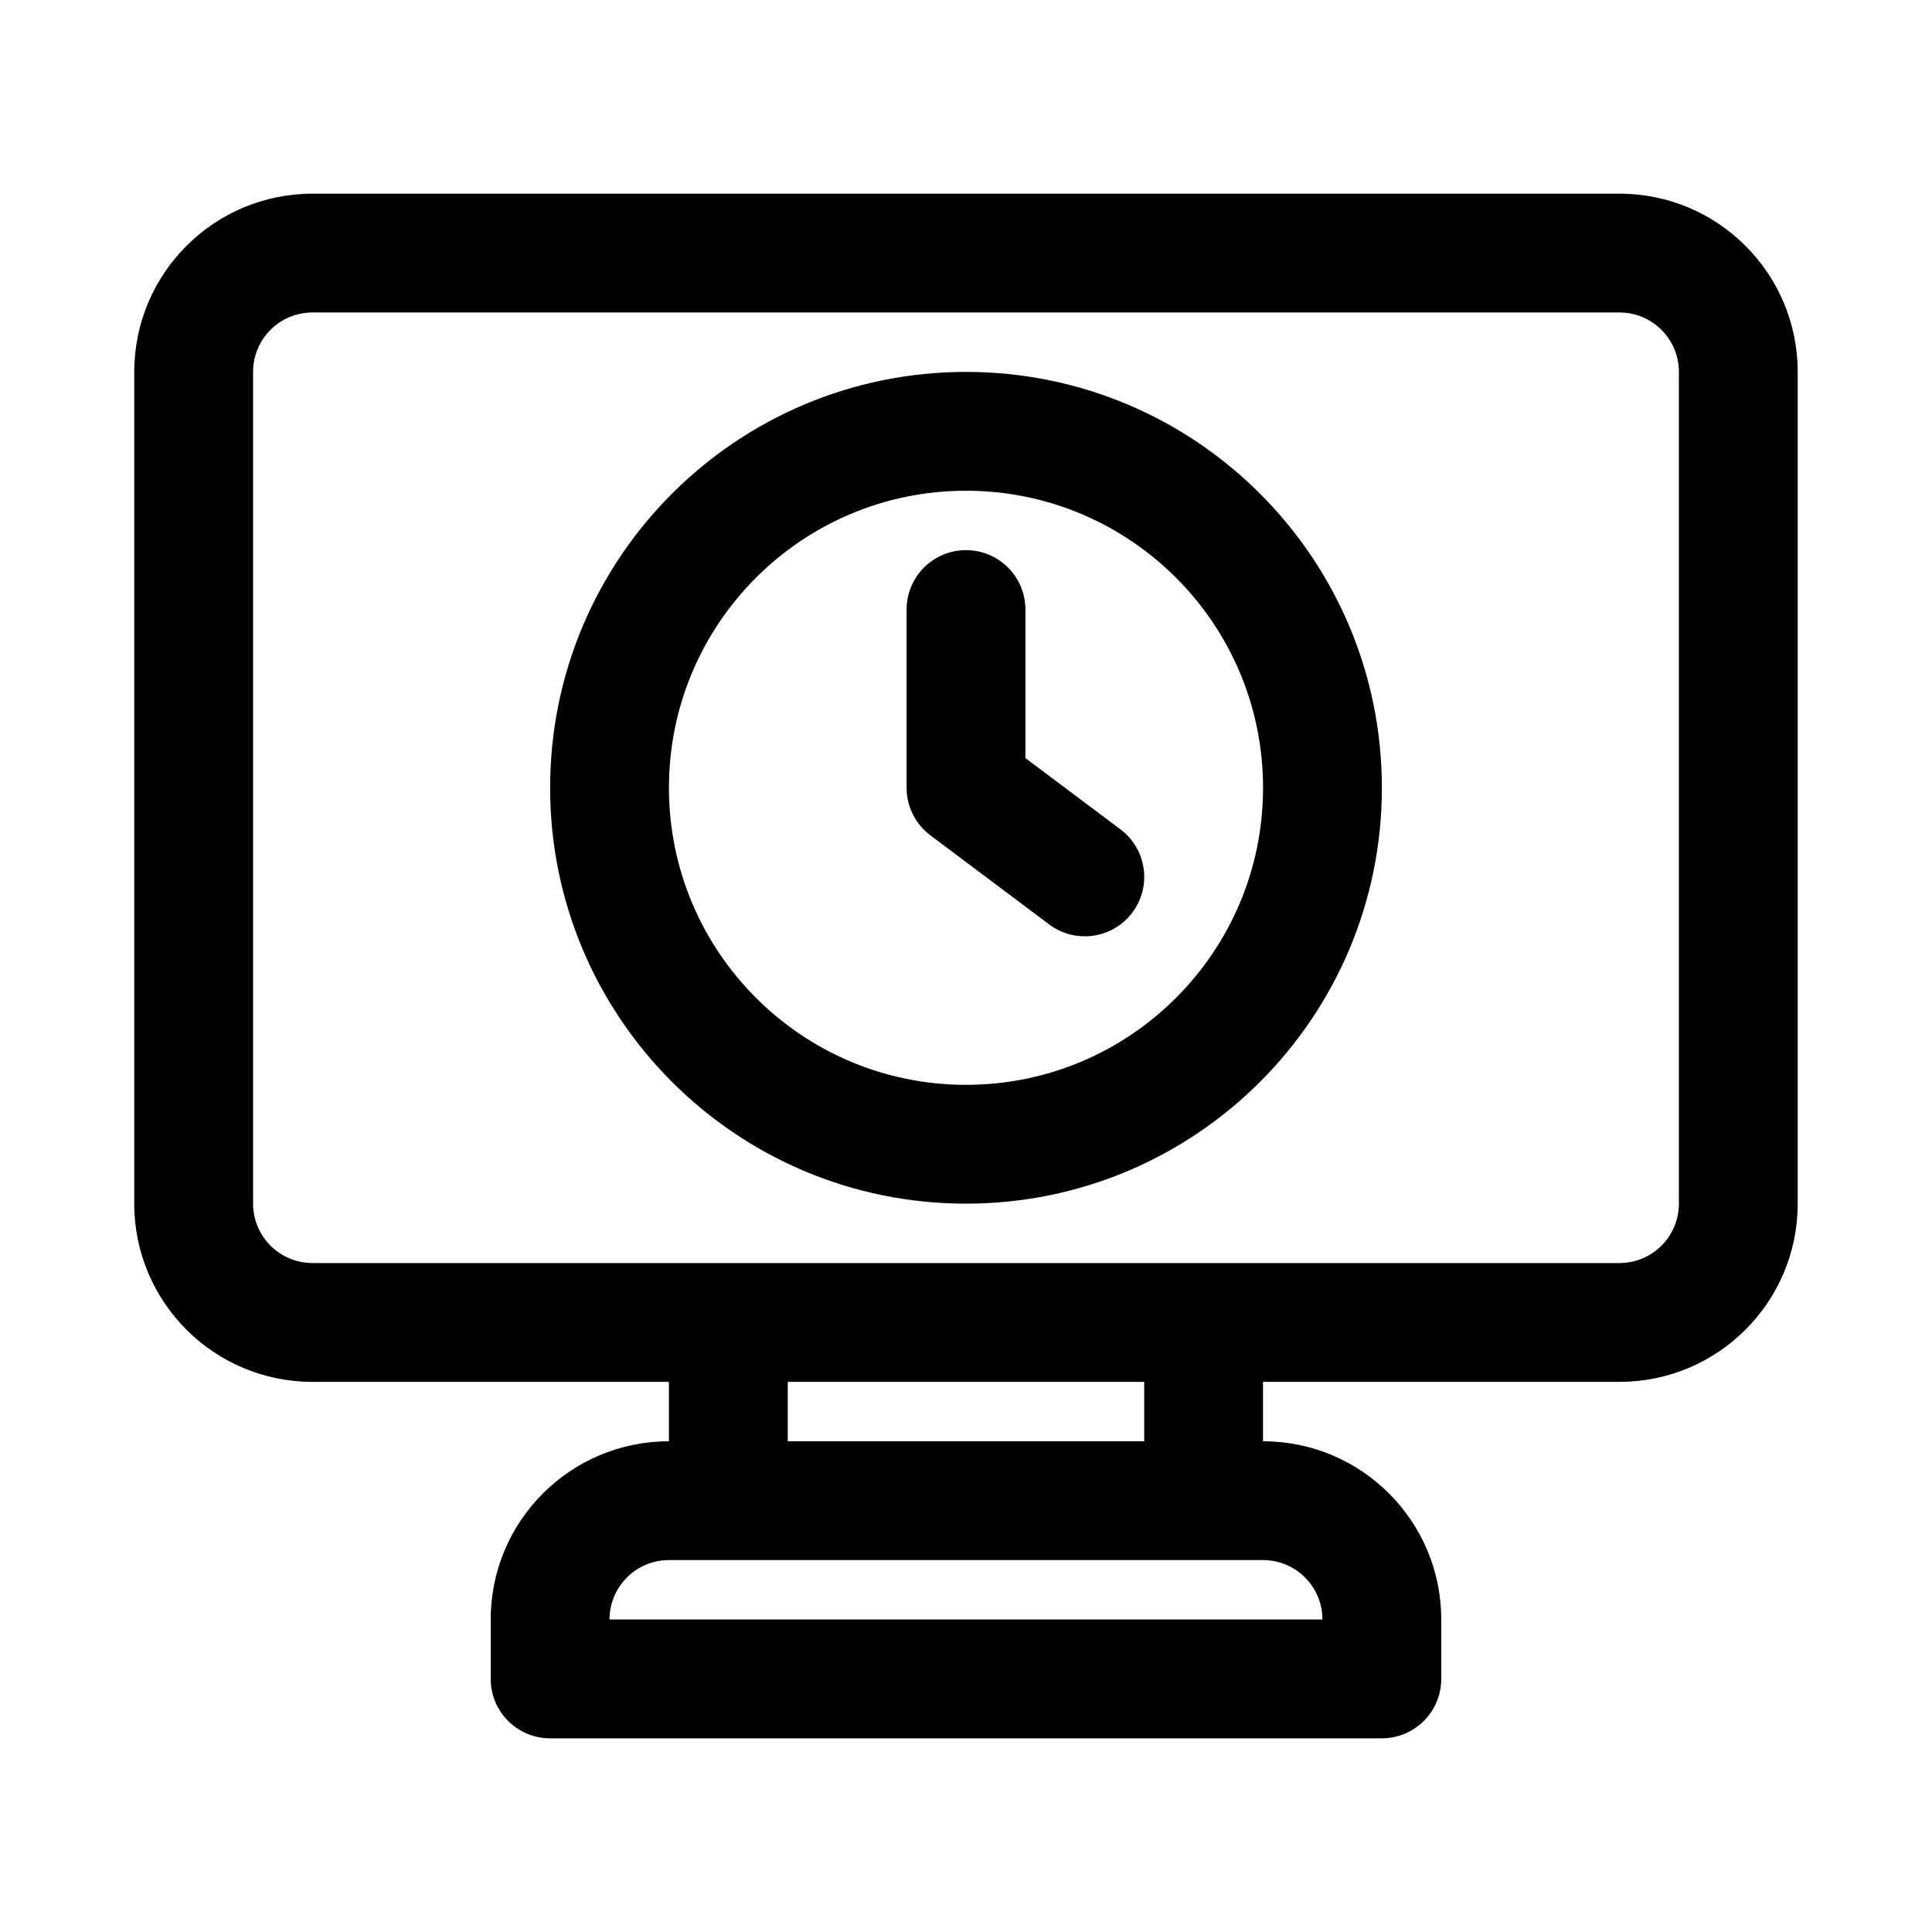 <?xml version="1.0" encoding="UTF-8"?>
<!-- Uploaded to: ICON Repo, www.svgrepo.com, Generator: ICON Repo Mixer Tools -->
<svg fill="#000000" width="800px" height="800px" version="1.1" viewBox="144 144 512 512" xmlns="http://www.w3.org/2000/svg">
 <g>
  <path d="m422.04 388.98c6.957 5.219 16.824 3.809 22.043-3.148 5.219-6.953 3.809-16.824-3.148-22.039l-25.191-18.895v-39.359c0-8.695-7.047-15.746-15.742-15.746s-15.746 7.051-15.746 15.746v47.23c0 4.957 2.332 9.621 6.297 12.598z"/>
  <path d="m289.79 352.77c0-60.867 49.344-110.21 110.21-110.21 60.863 0 110.21 49.34 110.21 110.21s-49.344 110.21-110.21 110.21c-60.867 0-110.21-49.344-110.21-110.21zm110.21-78.719c-43.477 0-78.723 35.242-78.723 78.719s35.246 78.723 78.723 78.723c43.473 0 78.719-35.246 78.719-78.723s-35.246-78.719-78.719-78.719z" fill-rule="evenodd"/>
  <path d="m179.58 242.56c0-26.086 21.145-47.234 47.23-47.234h346.37c26.086 0 47.23 21.148 47.23 47.234v220.42c0 26.086-21.145 47.23-47.23 47.23h-94.465v15.742c26.086 0 47.23 21.148 47.23 47.234v15.742c0 8.695-7.047 15.746-15.742 15.746h-220.42c-8.695 0-15.742-7.051-15.742-15.746v-15.742c0-26.086 21.145-47.234 47.23-47.234v-15.742h-94.465c-26.086 0-47.23-21.145-47.23-47.23zm173.18 283.39h94.465v-15.742h-94.465zm-31.488 31.488c-8.695 0-15.742 7.051-15.742 15.746h188.93c0-8.695-7.047-15.746-15.742-15.746zm251.91-78.719h-346.37c-8.695 0-15.742-7.047-15.742-15.742v-220.42c0-8.695 7.047-15.746 15.742-15.746h346.37c8.695 0 15.742 7.051 15.742 15.746v220.42c0 8.695-7.047 15.742-15.742 15.742z" fill-rule="evenodd"/>
 </g>
</svg>